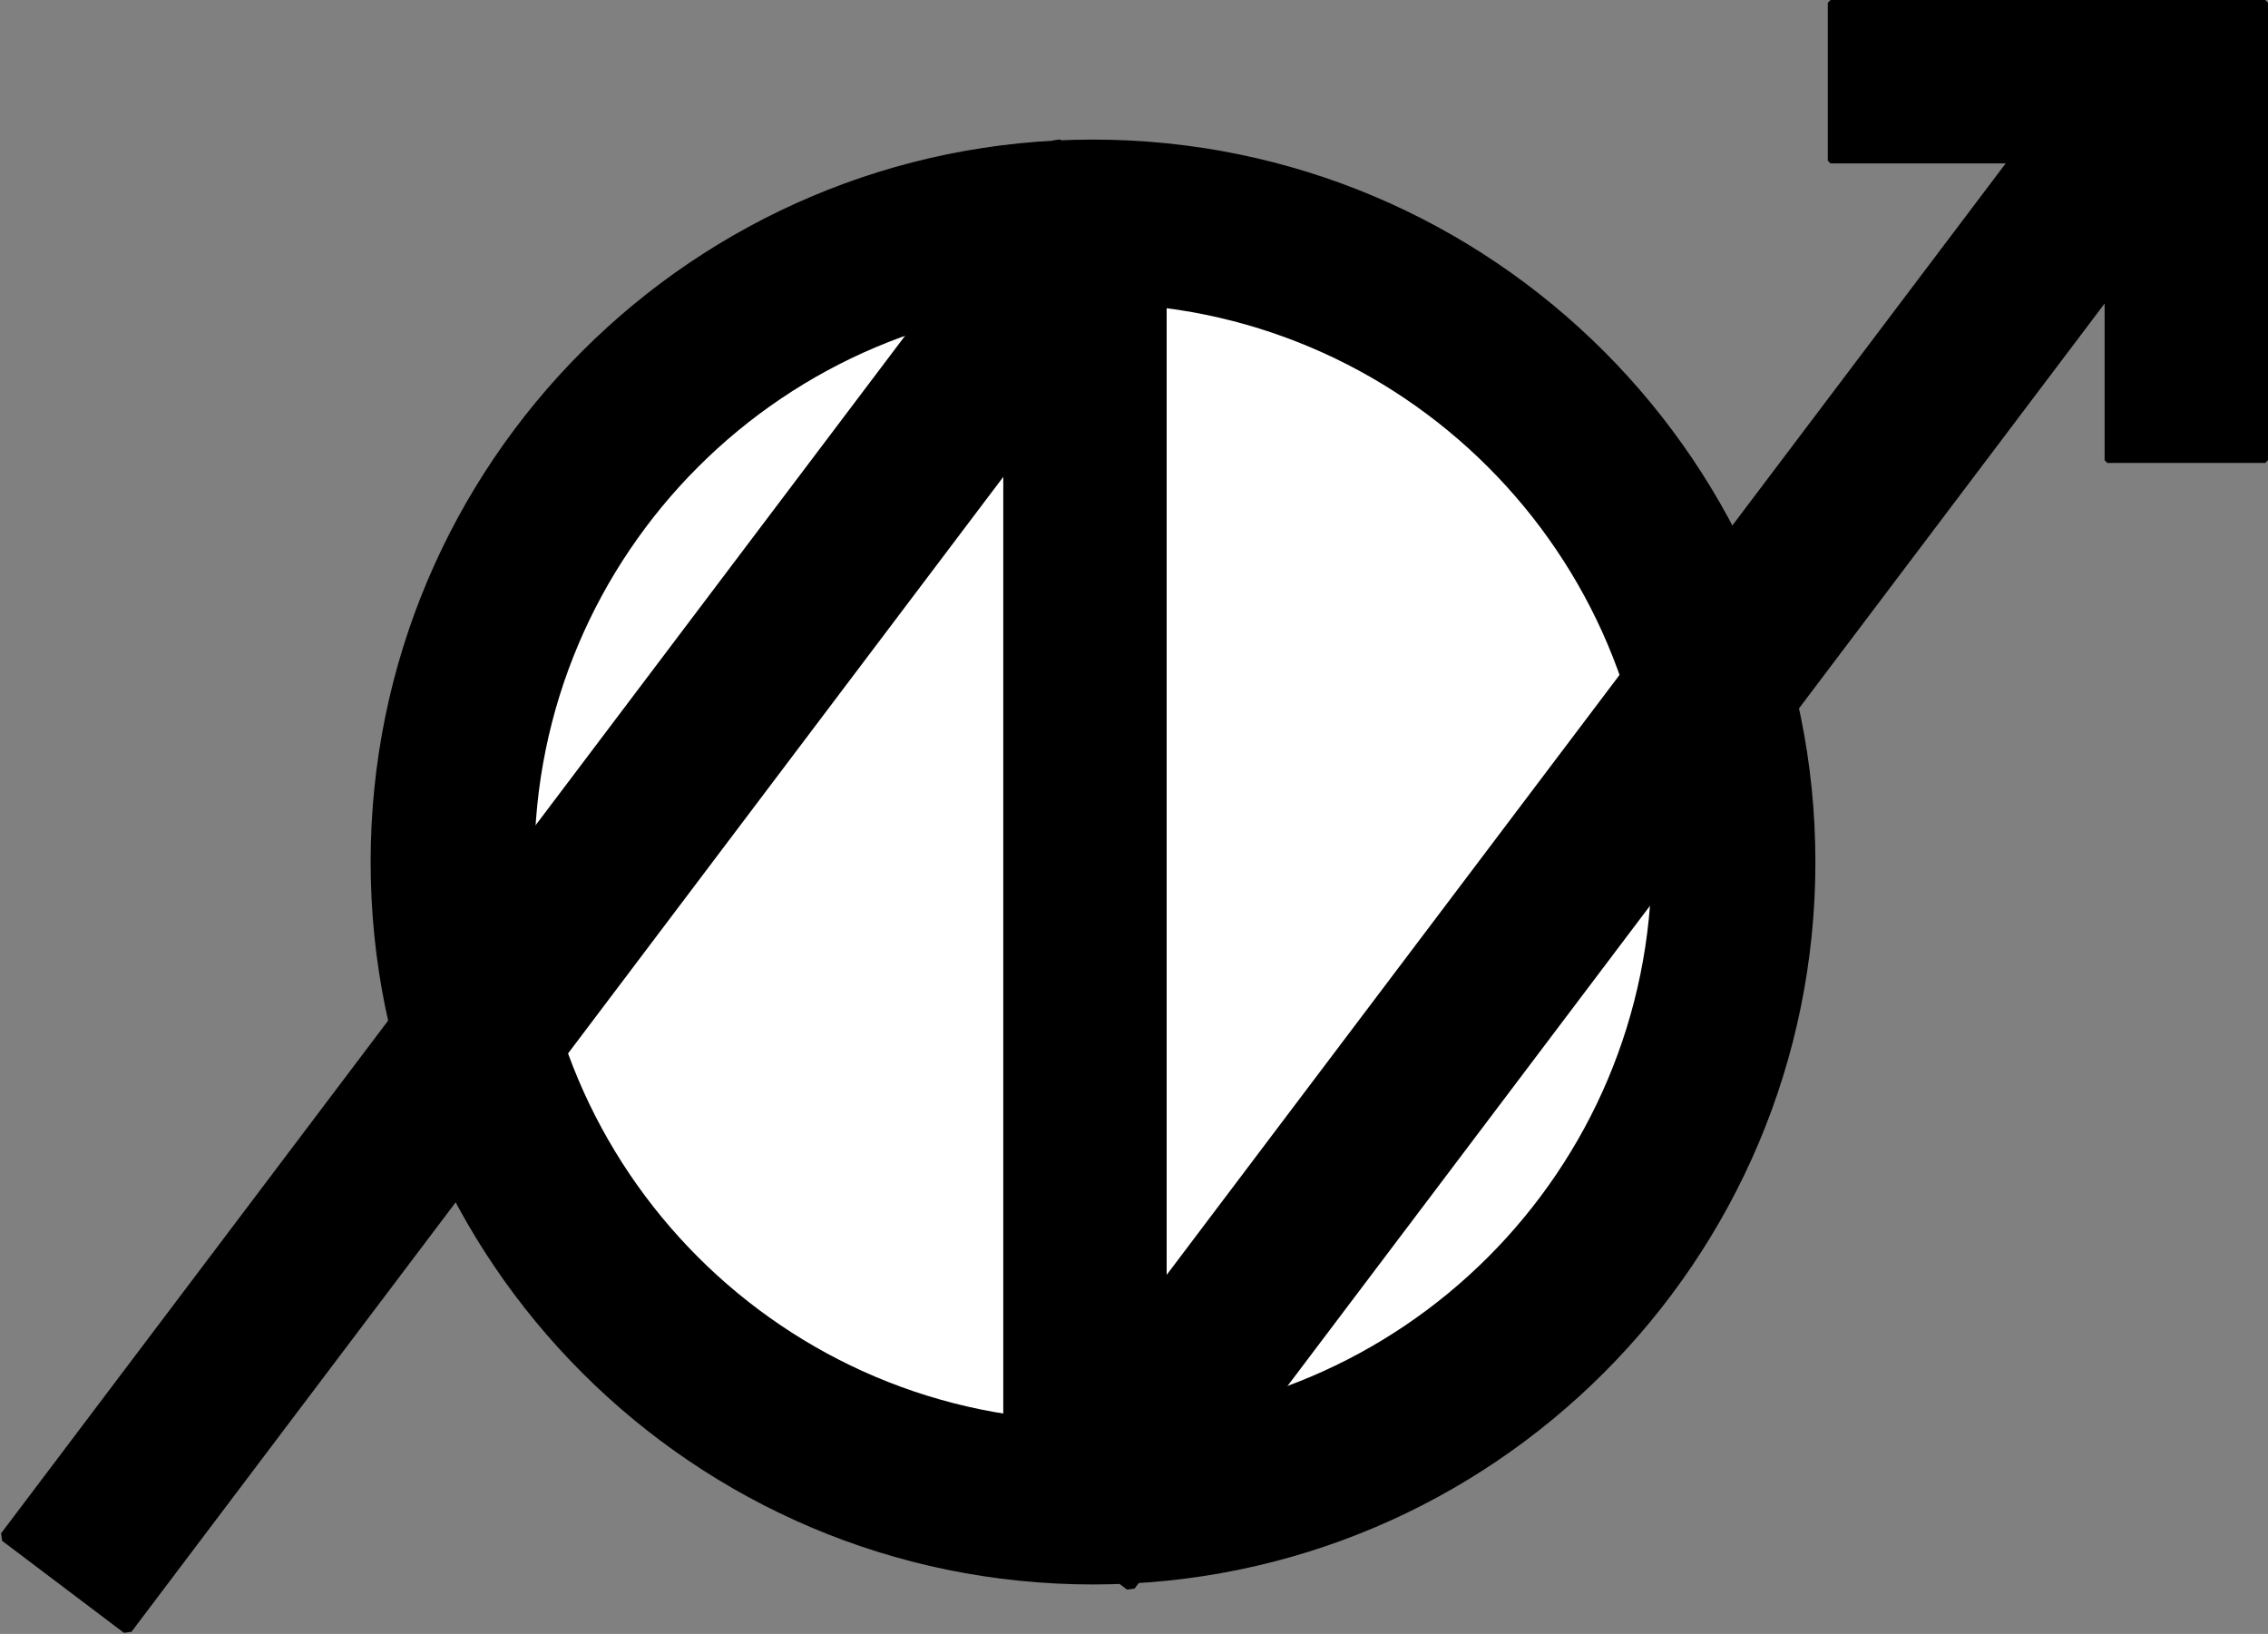 <?xml version="1.0" encoding="UTF-8"?>
<svg version="1.1" viewBox="0 0 854.64 615.66" xmlns="http://www.w3.org/2000/svg">
<rect x="0" y="0" width="854.64" height="615.66" fill="#808080" stroke="none"/>
<g transform="translate(27.027 -143.2)">
<g stroke="#000" stroke-linecap="round" stroke-linejoin="bevel">
<path transform="translate(-8.101 62.735)" d="m662.66 405.27c0 148.96-120.75 269.71-269.71 269.71s-269.71-120.75-269.71-269.71 120.75-269.71 269.71-269.71 269.71 120.75 269.71 269.71z" stroke-width="5"/>
<path transform="matrix(1.432 0 0 1.432 11.65 100.31)" d="m410.12 256.78c0 82.568-66.935 149.5-149.5 149.5-82.568 0-149.5-66.935-149.5-149.5 0-82.568 66.935-149.5 149.5-149.5 82.568 0 149.5 66.935 149.5 149.5z" fill="#fff" stroke-width="5"/>
<path d="m352.84 203.67h57.953v526.56h-57.953v-526.56z" stroke-width="3.615"/>
<path transform="rotate(37.05)" d="m707.02-306.87h57.543v657.57h-57.543v-657.57z" stroke-width="4.026"/>
<path transform="rotate(37.05)" d="m415.15-66.127h57.543v657.57h-57.543v-657.57z" stroke-width="4.026"/>
<path d="m767.09 144.24h59.473v172.36h-59.473v-172.36z" stroke-width="2.095"/>
<path transform="rotate(90)" d="m144.23-826.25h59.527v163.49h-59.527v-163.49z" stroke-width="2.042"/>
</g>
</g>
</svg>
